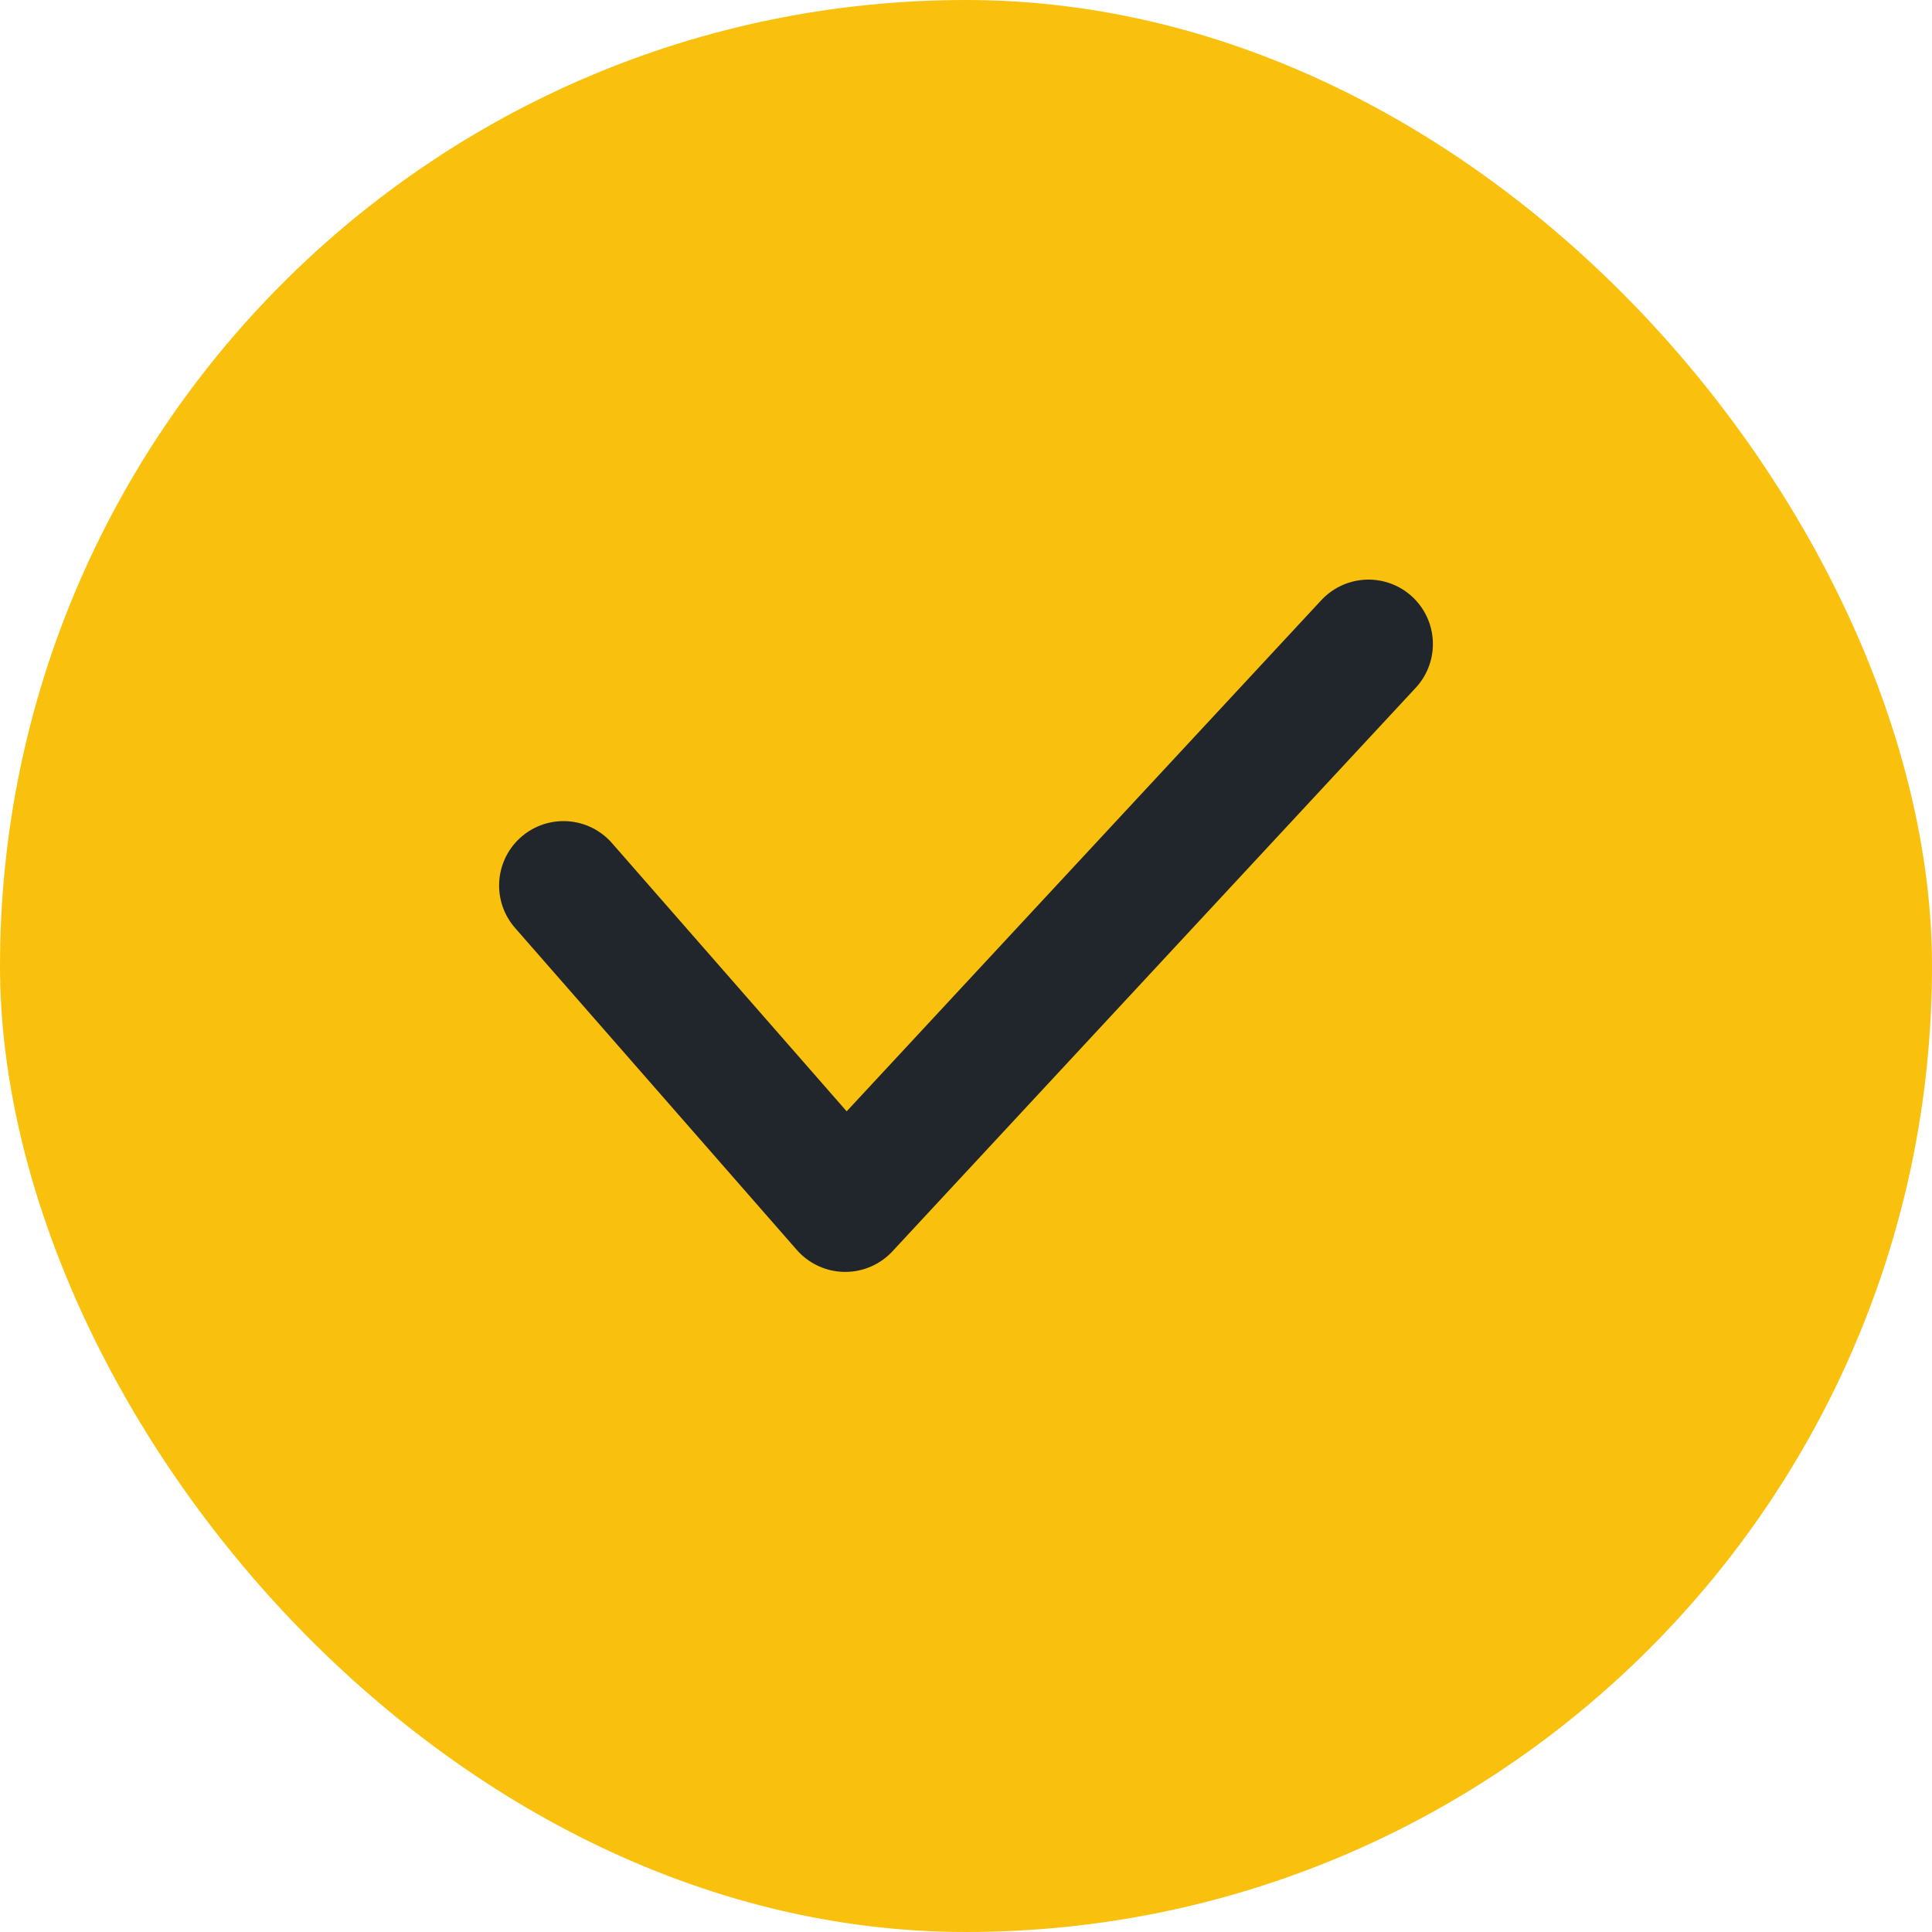 <?xml version="1.0" encoding="UTF-8"?> <svg xmlns="http://www.w3.org/2000/svg" width="30" height="30" viewBox="0 0 30 30" fill="none"><rect width="30" height="30" rx="15" fill="#F9C10D"></rect><path d="M21.25 10L13.125 18.75L8.75 13.75" stroke="#20262B" stroke-width="2" stroke-linecap="round" stroke-linejoin="round"></path></svg> 